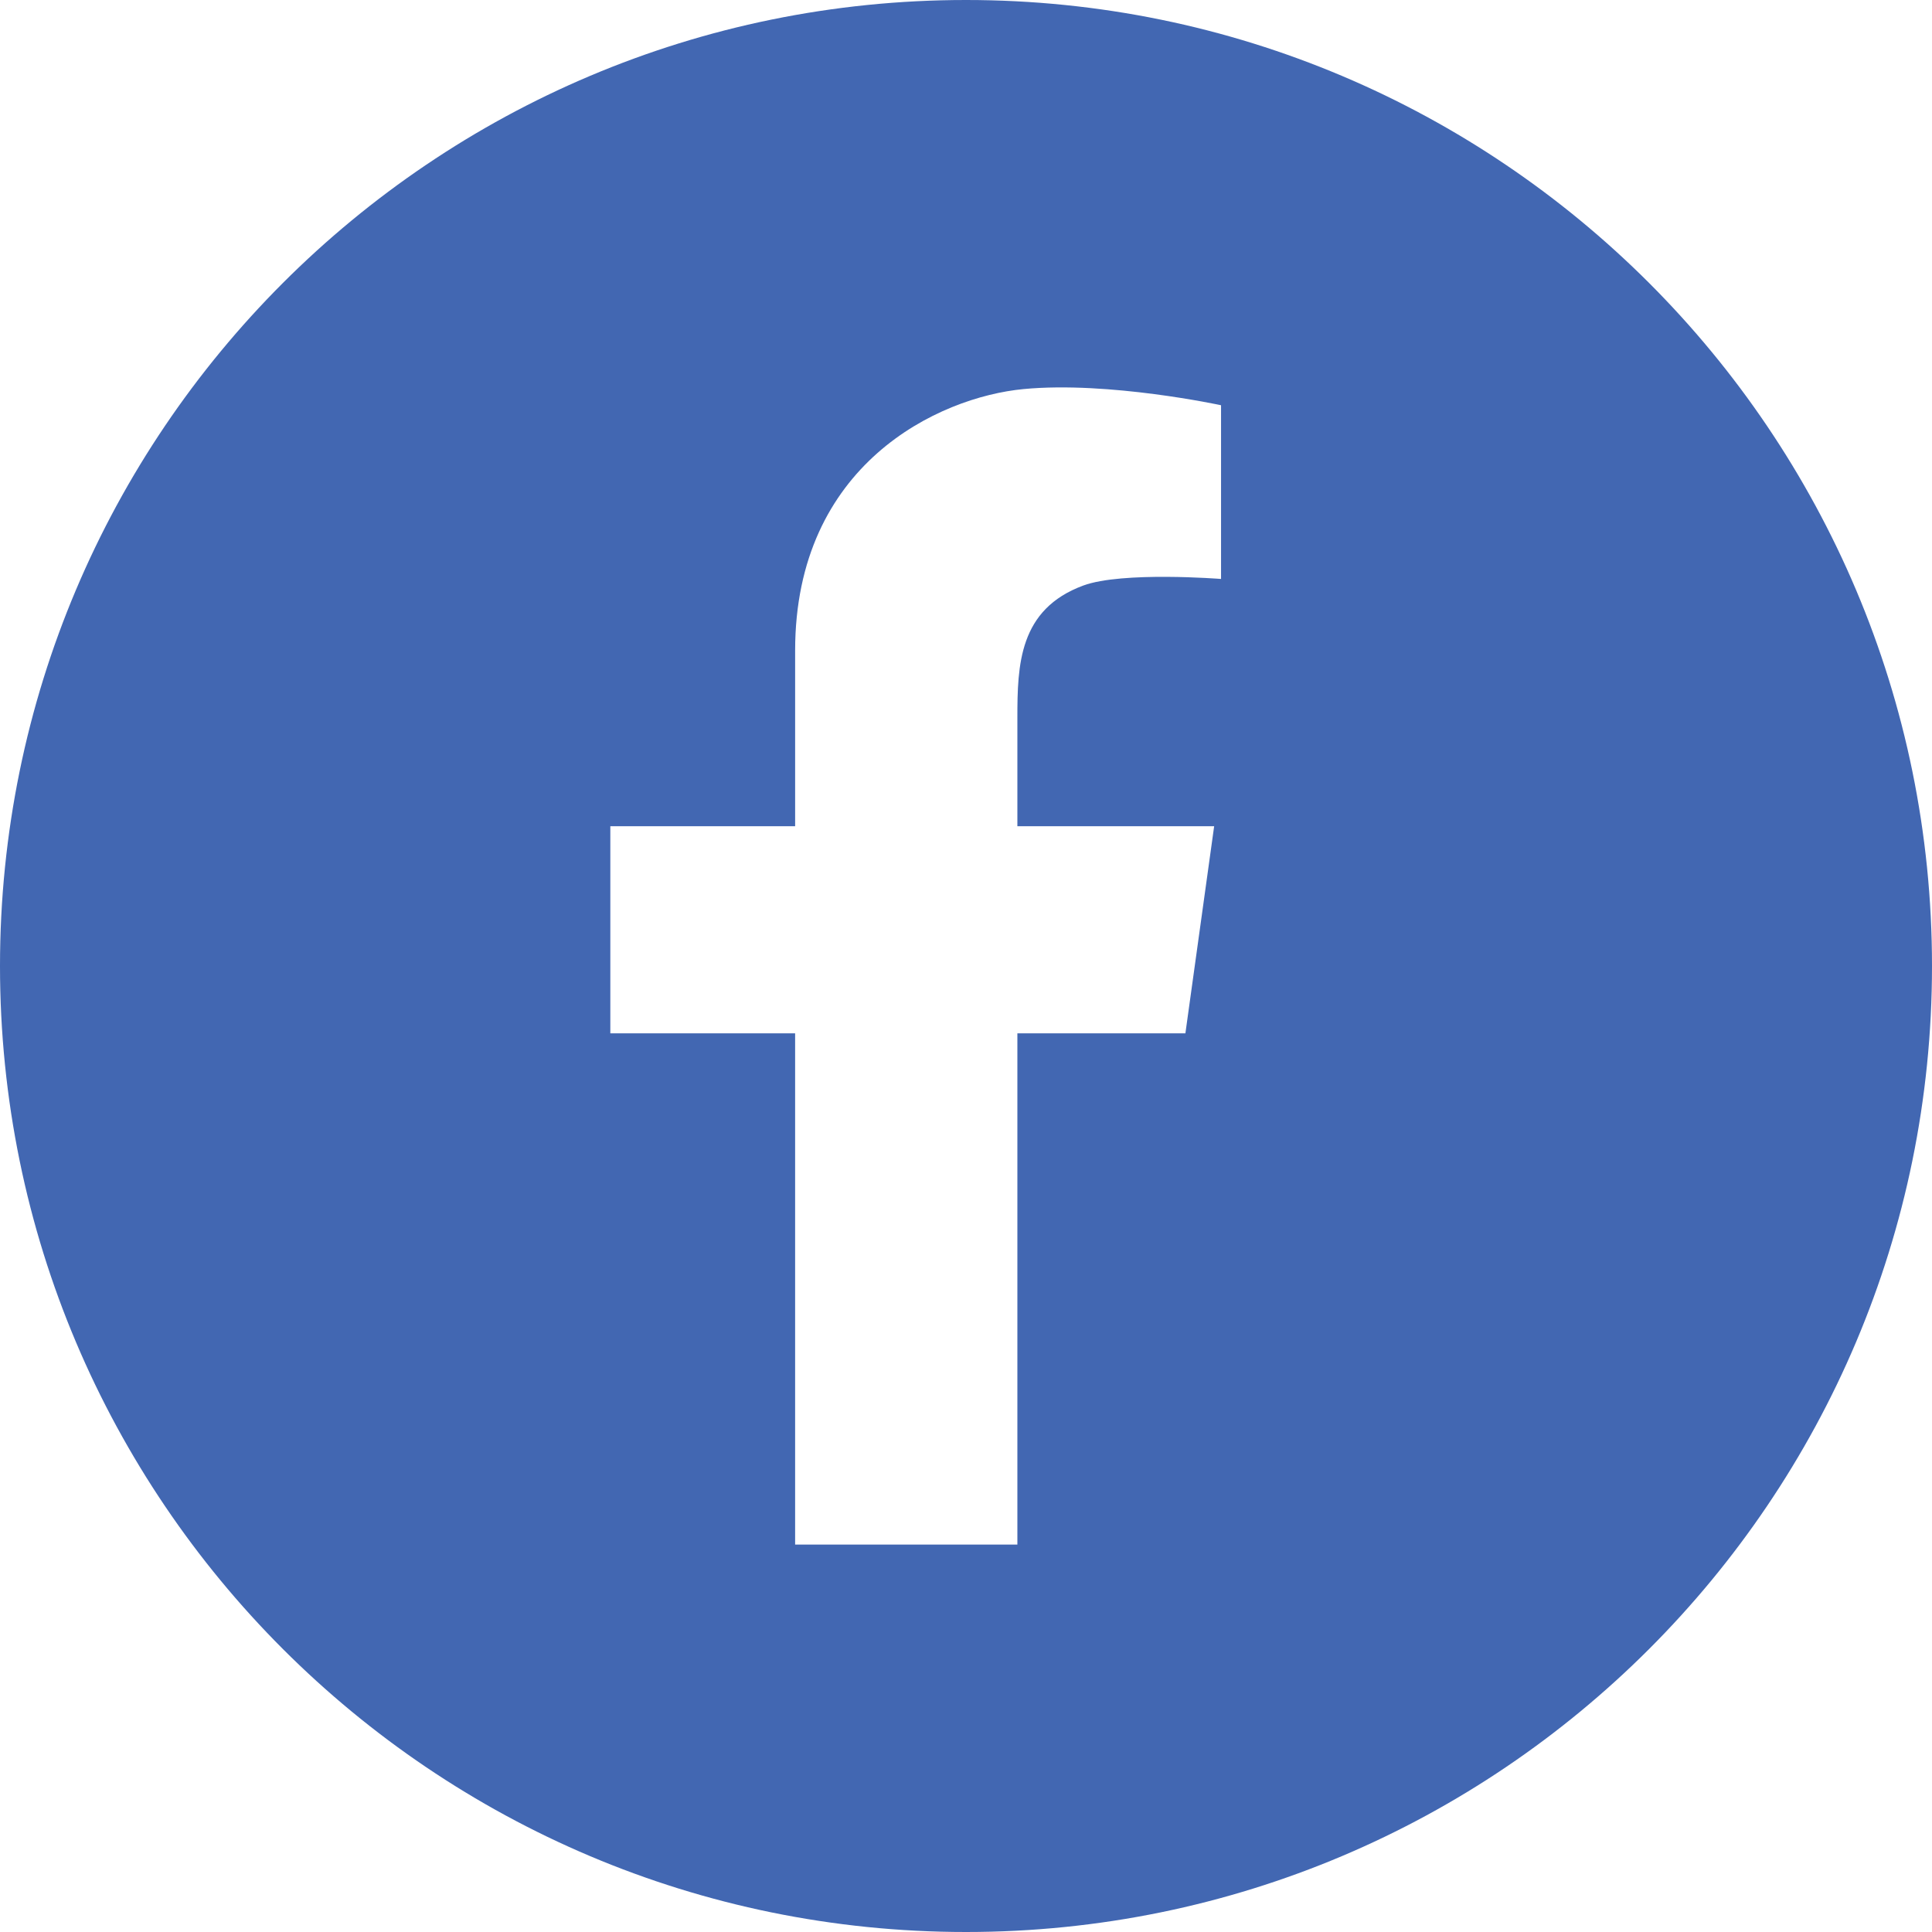 <svg width="512" height="512" viewBox="0 0 512 512" fill="none" xmlns="http://www.w3.org/2000/svg">
<path d="M256 0C114.615 0 0 114.615 0 256C0 397.385 114.615 512 256 512C397.385 512 512 397.385 512 256C512 114.615 397.385 0 256 0ZM323.59 153.428C323.59 153.428 297.396 151.364 287.077 155.174C270.021 161.474 269.615 176.208 269.615 190.258V218.952H321.764L314.144 273.84H269.615V409.333H210.715V273.84H161.744V218.952H210.718V172.4C210.718 123.108 248.66 105.249 271.281 103.106C293.902 100.963 323.59 107.392 323.59 107.392V153.428Z" fill="#4267B2"/>
</svg>
